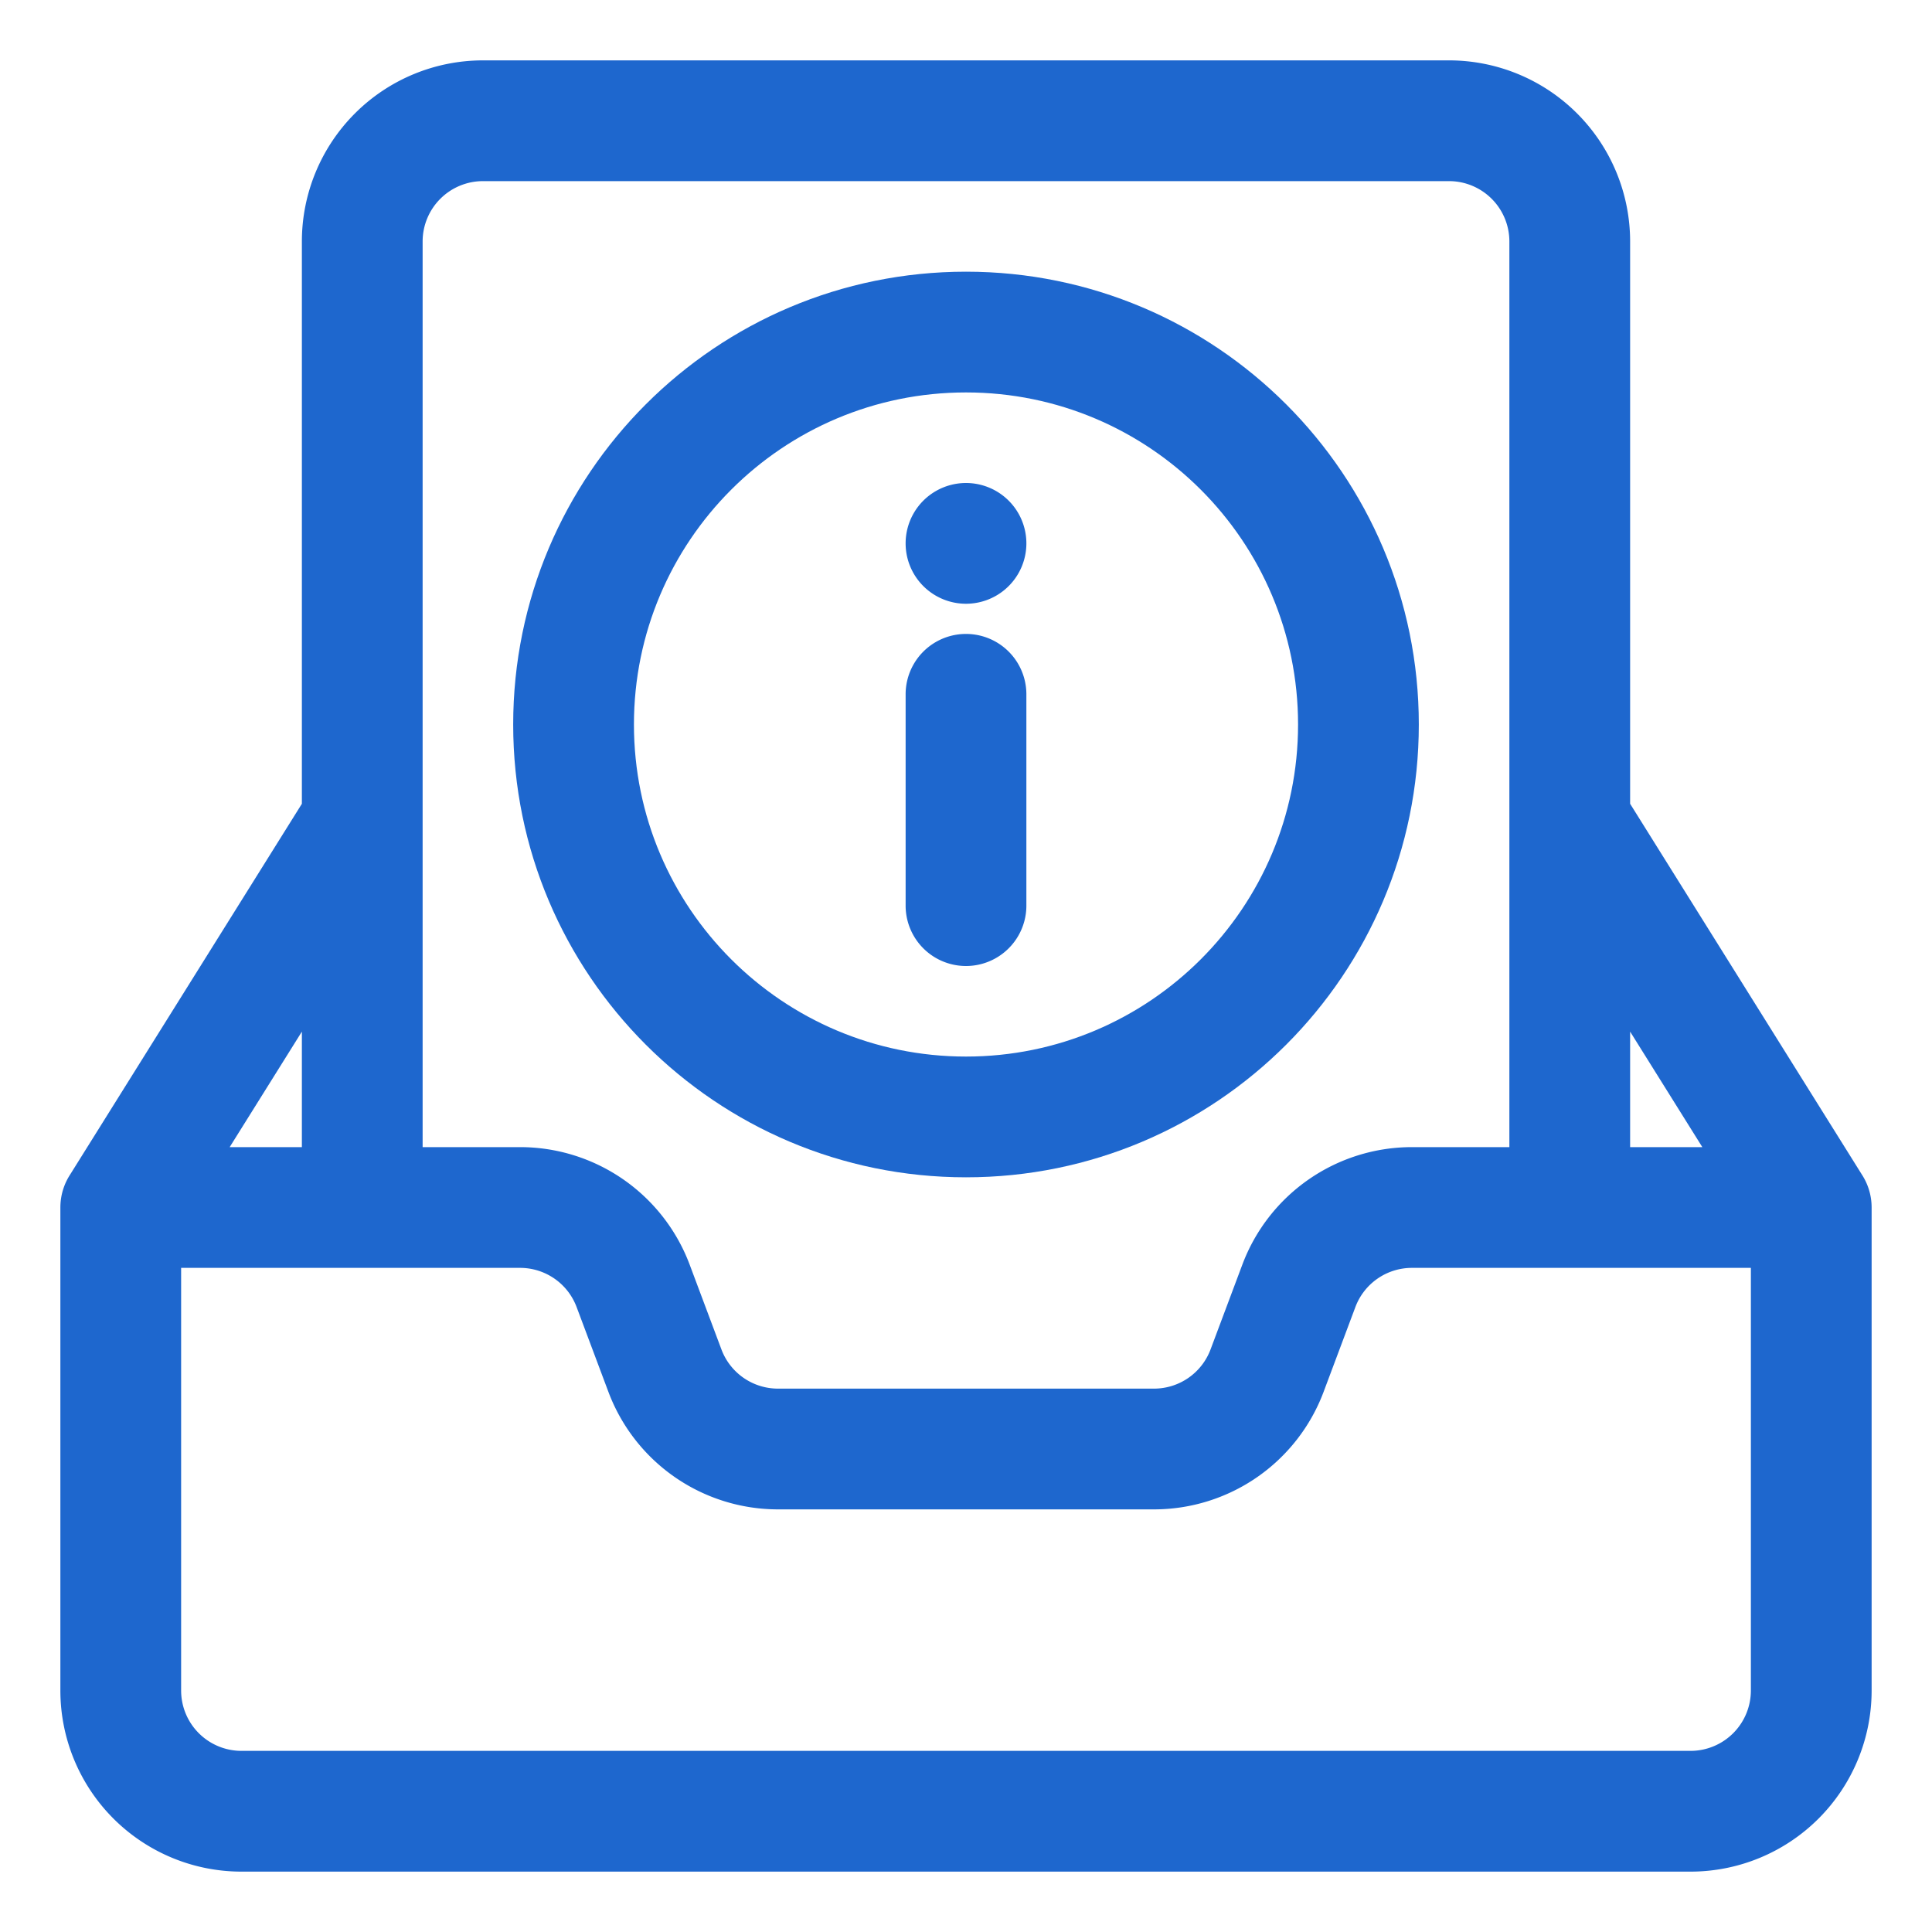 <svg xmlns="http://www.w3.org/2000/svg" width="300" height="300" fill="none" viewBox="0 0 64 64"><g fill="#1e67ce"><path d="M32 16a2 2 0 1 0 0 4 2 2 0 0 0 0-4zm2 14a2 2 0 1 1-4 0v-7a2 2 0 1 1 4 0z" data-original-color="#000000ff"/><g fill-rule="evenodd" clip-rule="evenodd"><path d="M47 24c0-8.284-6.716-15-15-15s-15 6.716-15 15 6.716 15 15 15 15-6.716 15-15zM32 13c6.075 0 11 4.925 11 11s-4.925 11-11 11-11-4.925-11-11 4.925-11 11-11z" data-original-color="#000000ff"/><path d="M10 26.626V8a6 6 0 0 1 6-6h32a6 6 0 0 1 6 6v18.626l7.68 12.288c.202.313.32.686.32 1.086v16a6 6 0 0 1-6 6H8a6 6 0 0 1-6-6V40c0-.4.118-.773.32-1.086zM46.772 42H58v14a2 2 0 0 1-2 2H8a2 2 0 0 1-2-2V42h11.228a2 2 0 0 1 1.873 1.298l1.053 2.809A6 6 0 0 0 25.772 50h12.456a6 6 0 0 0 5.618-3.893l1.053-2.81A2 2 0 0 1 46.772 42zM50 38V8a2 2 0 0 0-2-2H16a2 2 0 0 0-2 2v30h3.228a6 6 0 0 1 5.618 3.893l1.053 2.81A2 2 0 0 0 25.772 46h12.456a2 2 0 0 0 1.873-1.298l1.053-2.809A6 6 0 0 1 46.772 38zm-40-3.826V38H7.608zM54 38v-3.826L56.392 38z" data-original-color="#000000ff"/></g></g></svg>